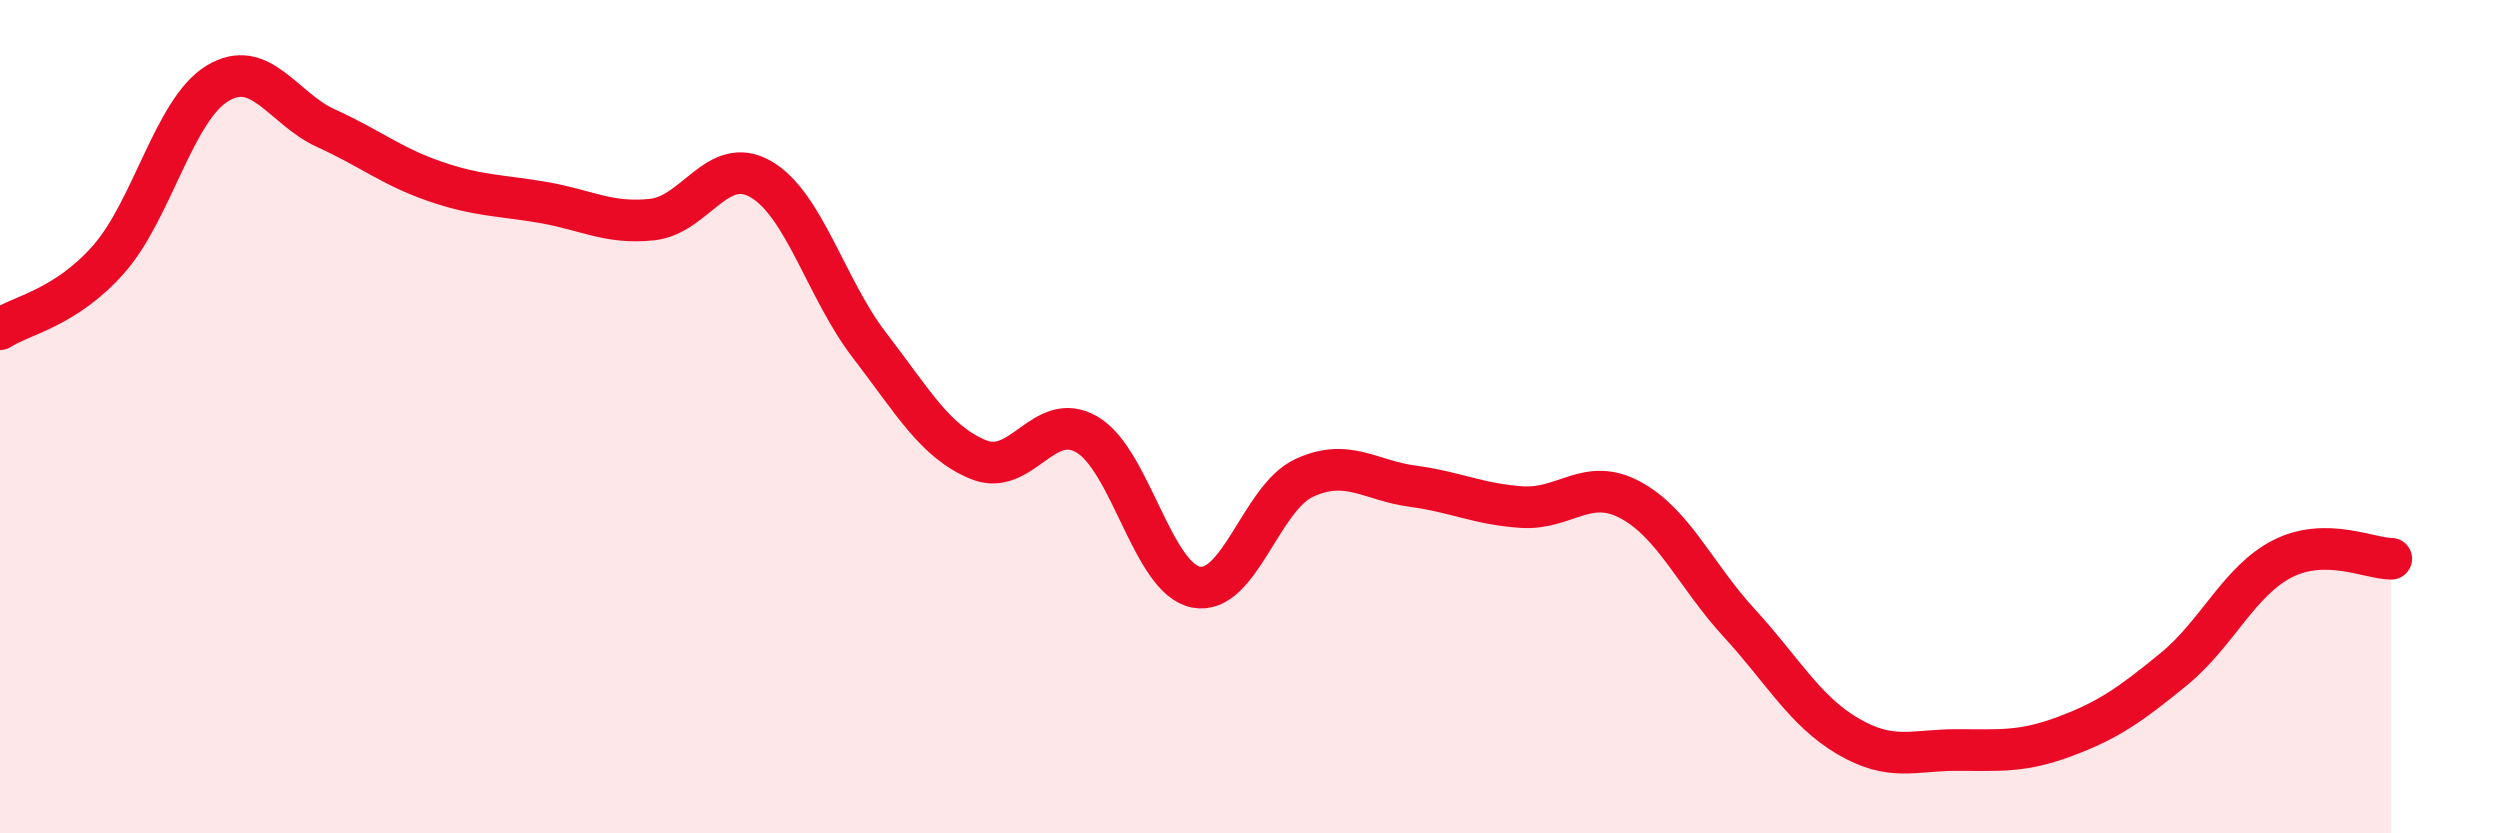 
    <svg width="60" height="20" viewBox="0 0 60 20" xmlns="http://www.w3.org/2000/svg">
      <path
        d="M 0,7.9 C 0.52,7.56 1.57,7.4 2.61,6.22 C 3.65,5.04 4.18,2.63 5.22,2 C 6.26,1.37 6.79,2.61 7.83,3.08 C 8.87,3.55 9.39,3.99 10.43,4.35 C 11.47,4.71 12,4.68 13.04,4.86 C 14.08,5.04 14.61,5.38 15.65,5.27 C 16.69,5.16 17.22,3.7 18.26,4.3 C 19.3,4.9 19.83,6.94 20.87,8.29 C 21.91,9.64 22.44,10.6 23.48,11.03 C 24.52,11.46 25.05,9.82 26.09,10.43 C 27.13,11.04 27.66,13.88 28.7,14.09 C 29.74,14.3 30.26,11.95 31.3,11.47 C 32.34,10.99 32.87,11.53 33.91,11.67 C 34.95,11.81 35.48,12.1 36.52,12.17 C 37.56,12.24 38.09,11.44 39.13,12 C 40.17,12.56 40.7,13.82 41.74,14.95 C 42.78,16.08 43.31,17.06 44.35,17.67 C 45.39,18.28 45.92,18 46.96,18 C 48,18 48.53,18.06 49.57,17.67 C 50.61,17.28 51.13,16.91 52.17,16.06 C 53.21,15.21 53.74,13.94 54.78,13.41 C 55.82,12.88 56.87,13.41 57.39,13.41L57.39 20L0 20Z"
        fill="#EB0A25"
        opacity="0.1"
        stroke-linecap="round"
        stroke-linejoin="round"
      />
      <path
        d="M 0,7.9 C 0.52,7.56 1.57,7.4 2.61,6.22 C 3.65,5.04 4.18,2.63 5.22,2 C 6.26,1.37 6.79,2.61 7.83,3.08 C 8.87,3.55 9.39,3.99 10.43,4.35 C 11.47,4.71 12,4.68 13.04,4.86 C 14.08,5.04 14.61,5.38 15.65,5.27 C 16.69,5.16 17.22,3.7 18.26,4.3 C 19.3,4.9 19.83,6.94 20.87,8.29 C 21.91,9.64 22.44,10.6 23.48,11.03 C 24.52,11.46 25.05,9.82 26.09,10.43 C 27.13,11.04 27.66,13.88 28.7,14.09 C 29.74,14.3 30.26,11.95 31.3,11.47 C 32.34,10.99 32.87,11.53 33.91,11.67 C 34.95,11.81 35.48,12.1 36.52,12.17 C 37.56,12.24 38.09,11.44 39.13,12 C 40.17,12.56 40.7,13.82 41.74,14.95 C 42.78,16.08 43.31,17.06 44.35,17.67 C 45.39,18.28 45.92,18 46.96,18 C 48,18 48.53,18.06 49.57,17.67 C 50.61,17.28 51.13,16.91 52.17,16.06 C 53.21,15.21 53.74,13.94 54.78,13.41 C 55.82,12.88 56.87,13.41 57.39,13.41"
        stroke="#EB0A25"
        stroke-width="1"
        fill="none"
        stroke-linecap="round"
        stroke-linejoin="round"
      />
    </svg>
  